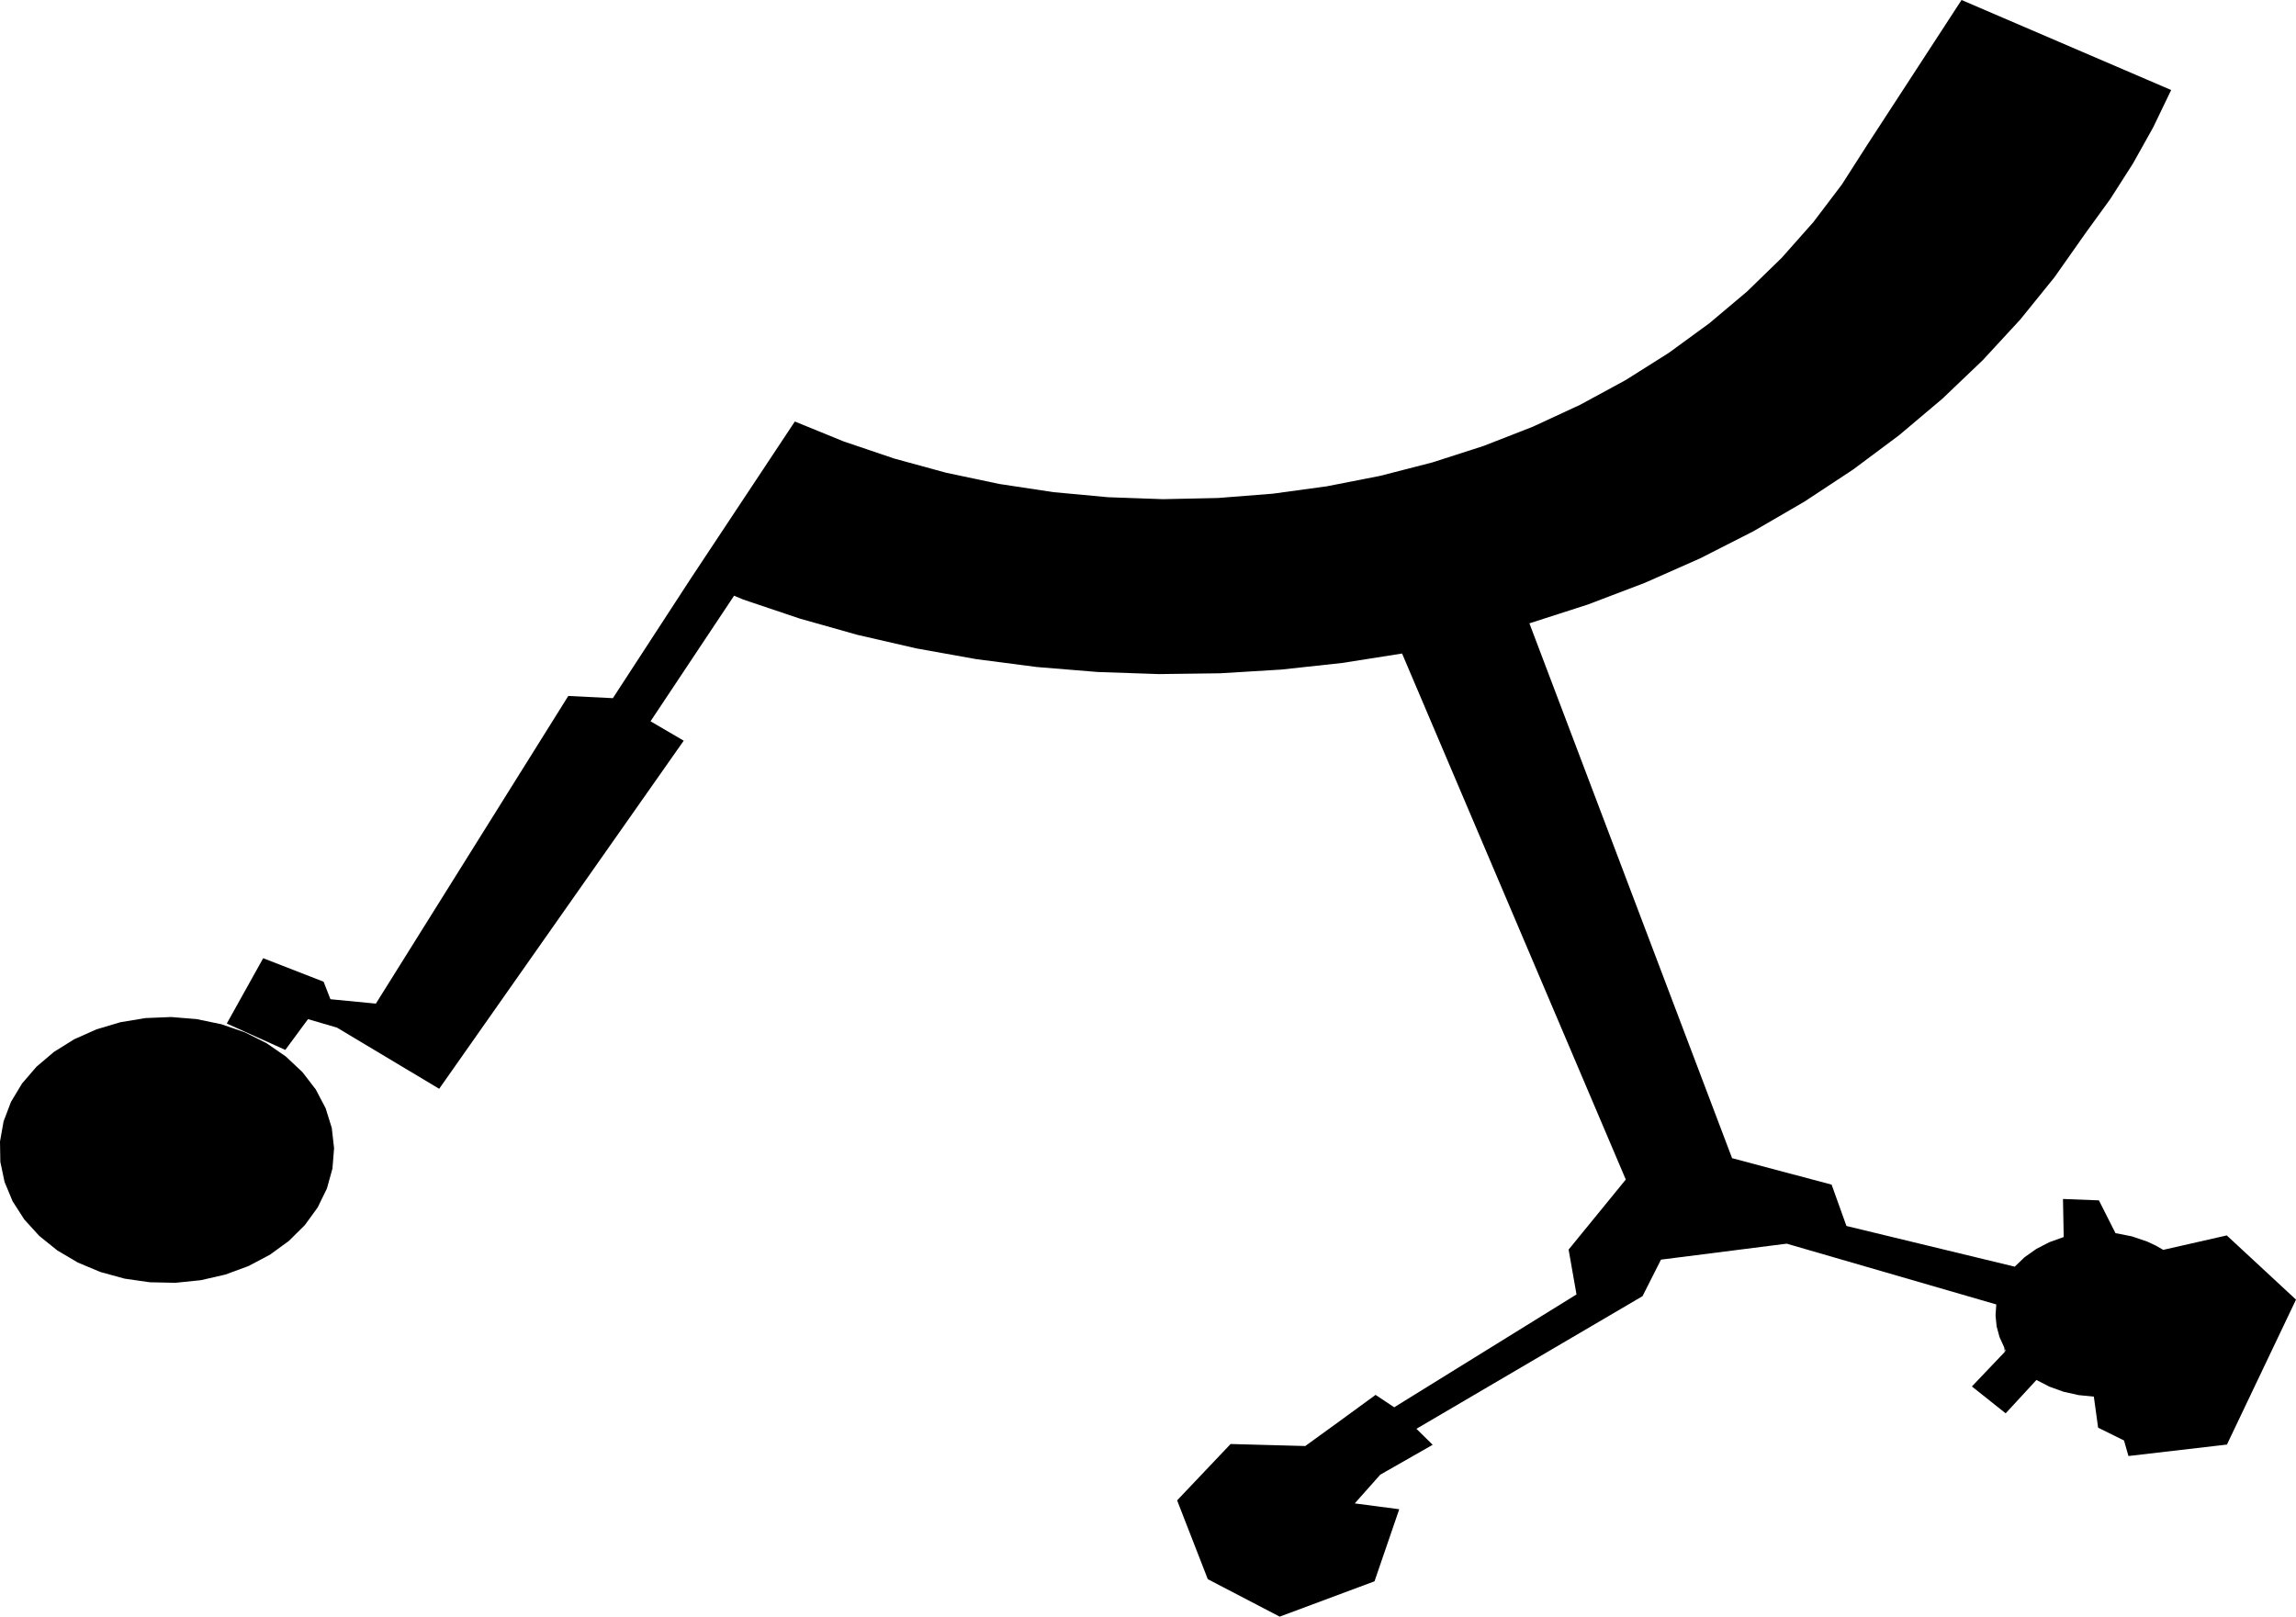 <svg width="1024" height="721.148" class="wof-wing" edtf:cessation="2006~" edtf:inception="2000~" id="wof-%!s(int64=1159396115)" mz:is_ceased="1" mz:is_current="0" mz:is_deprecated="-1" mz:is_superseded="1" mz:is_superseding="1" mz:latitude="37.61396292017182" mz:longitude="-122.38564277568473" mz:max_latitude="37.61569872132183" mz:max_longitude="-122.38348254644185" mz:min_latitude="37.6121312079793" mz:min_longitude="-122.38854826765944" mz:uri="https://data.whosonfirst.org/115/939/611/5/1159396115.geojson" viewBox="0 0 1024.00 721.15" wof:belongsto="102527513,102191575,85633793,85922583,102087579,1159396319,85688637" wof:country="US" wof:id="1159396115" wof:lastmodified="1737577130" wof:name="Terminal 1" wof:parent_id="1159396319" wof:path="115/939/611/5/1159396115.geojson" wof:placetype="wing" wof:repo="sfomuseum-data-architecture" wof:superseded_by="1159396139" wof:supersedes="1159554817" xmlns="http://www.w3.org/2000/svg" xmlns:edtf="x-urn:namespaces#edtf" xmlns:mz="x-urn:namespaces#mz" xmlns:wof="x-urn:namespaces#wof"><path d="M109.202 460.498,118.865 465.336,127.486 471.291,134.863 478.223,140.824 485.969,145.229 494.349,147.973 503.165,148.994 512.211,148.268 521.275,145.81 530.145,141.679 538.612,135.972 546.479,128.822 553.56,120.397 559.69,110.894 564.725,100.537 568.547,89.568 571.067,78.244 572.225,66.83 571.994,55.594 570.38,44.8 567.421,34.7 563.185,25.531 557.773,17.508 551.311,10.819 543.95,5.621 535.863,2.036 527.24,0.148 518.283,0 509.201,1.597 500.207,4.901 491.513,9.834 483.323,16.282 475.827,24.092 469.202,33.082 463.603,43.041 459.161,53.736 455.981,64.916 454.136,76.318 453.671,87.676 454.596,98.724 456.89,109.202 460.498 Z"/><path d="M894.125 603.052,894.545 602.233,894.32 601.854,894.125 603.052,893.892 601.104,891.792 596.485,890.485 591.684,889.995 586.788,890.332 581.883,796.868 554.772,740.788 561.895,732.557 578.19,631.714 637.358,638.973 644.488,615.58 657.829,604.207 670.634,624.053 673.237,613.022 705.382,570.732 721.148,538.668 704.432,524.987 669.278,548.834 644.143,582.139 645.037,596.909 634.337,613.495 622.227,621.813 627.758,703.11 577.417,699.587 557.417,725.091 526.168,625.312 291.525,598.495 295.744,571.41 298.684,544.153 300.337,516.821 300.696,489.511 299.759,462.319 297.53,435.342 294.018,408.676 289.234,382.415 283.195,356.653 275.923,331.481 267.444,327.398 265.732,290.131 321.749,304.936 330.408,195.873 485.683,150.275 458.39,137.371 454.612,127.245 468.342,101.143 456.579,117.376 427.434,144.325 437.918,147.366 445.73,167.635 447.693,253.449 310.451,273.339 311.438,308.304 257.724,354.493 188.028,376.307 196.928,398.866 204.564,422.053 210.899,445.75 215.898,469.835 219.538,494.186 221.799,518.678 222.67,543.185 222.146,567.583 220.23,591.746 216.931,615.55 212.268,638.875 206.262,661.601 198.946,683.611 190.356,704.793 180.537,725.039 169.539,744.245 157.418,762.312 144.236,779.149 130.06,794.669 114.963,808.793 99.022,821.449 82.319,832.571 64.939,874.84 0,968.324 40.159,960.34 56.739,951.276 72.963,941.156 88.788,930.009 104.169,916.246 123.723,901 142.568,884.329 160.633,866.296 177.85,846.97 194.155,826.421 209.486,804.729 223.785,781.975 236.998,758.245 249.075,733.627 259.971,708.216 269.645,682.106 278.061,772.497 516.633,816.887 528.44,823.501 546.876,898.552 565.03,903.005 560.775,908.212 557.101,914.054 554.092,920.398 551.816,920.08 534.839,936.105 535.459,943.487 550.079,950.775 551.504,957.677 553.849,961.339 555.561,964.787 557.533,993.127 551.094,1024 579.731,993.202 644.387,949.275 649.498,947.295 642.566,935.744 636.85,933.84 623.004,926.985 622.319,920.335 620.827,914.039 618.563,908.239 615.576,894.514 630.453,879.447 618.468,894.125 603.052 Z"/></svg>